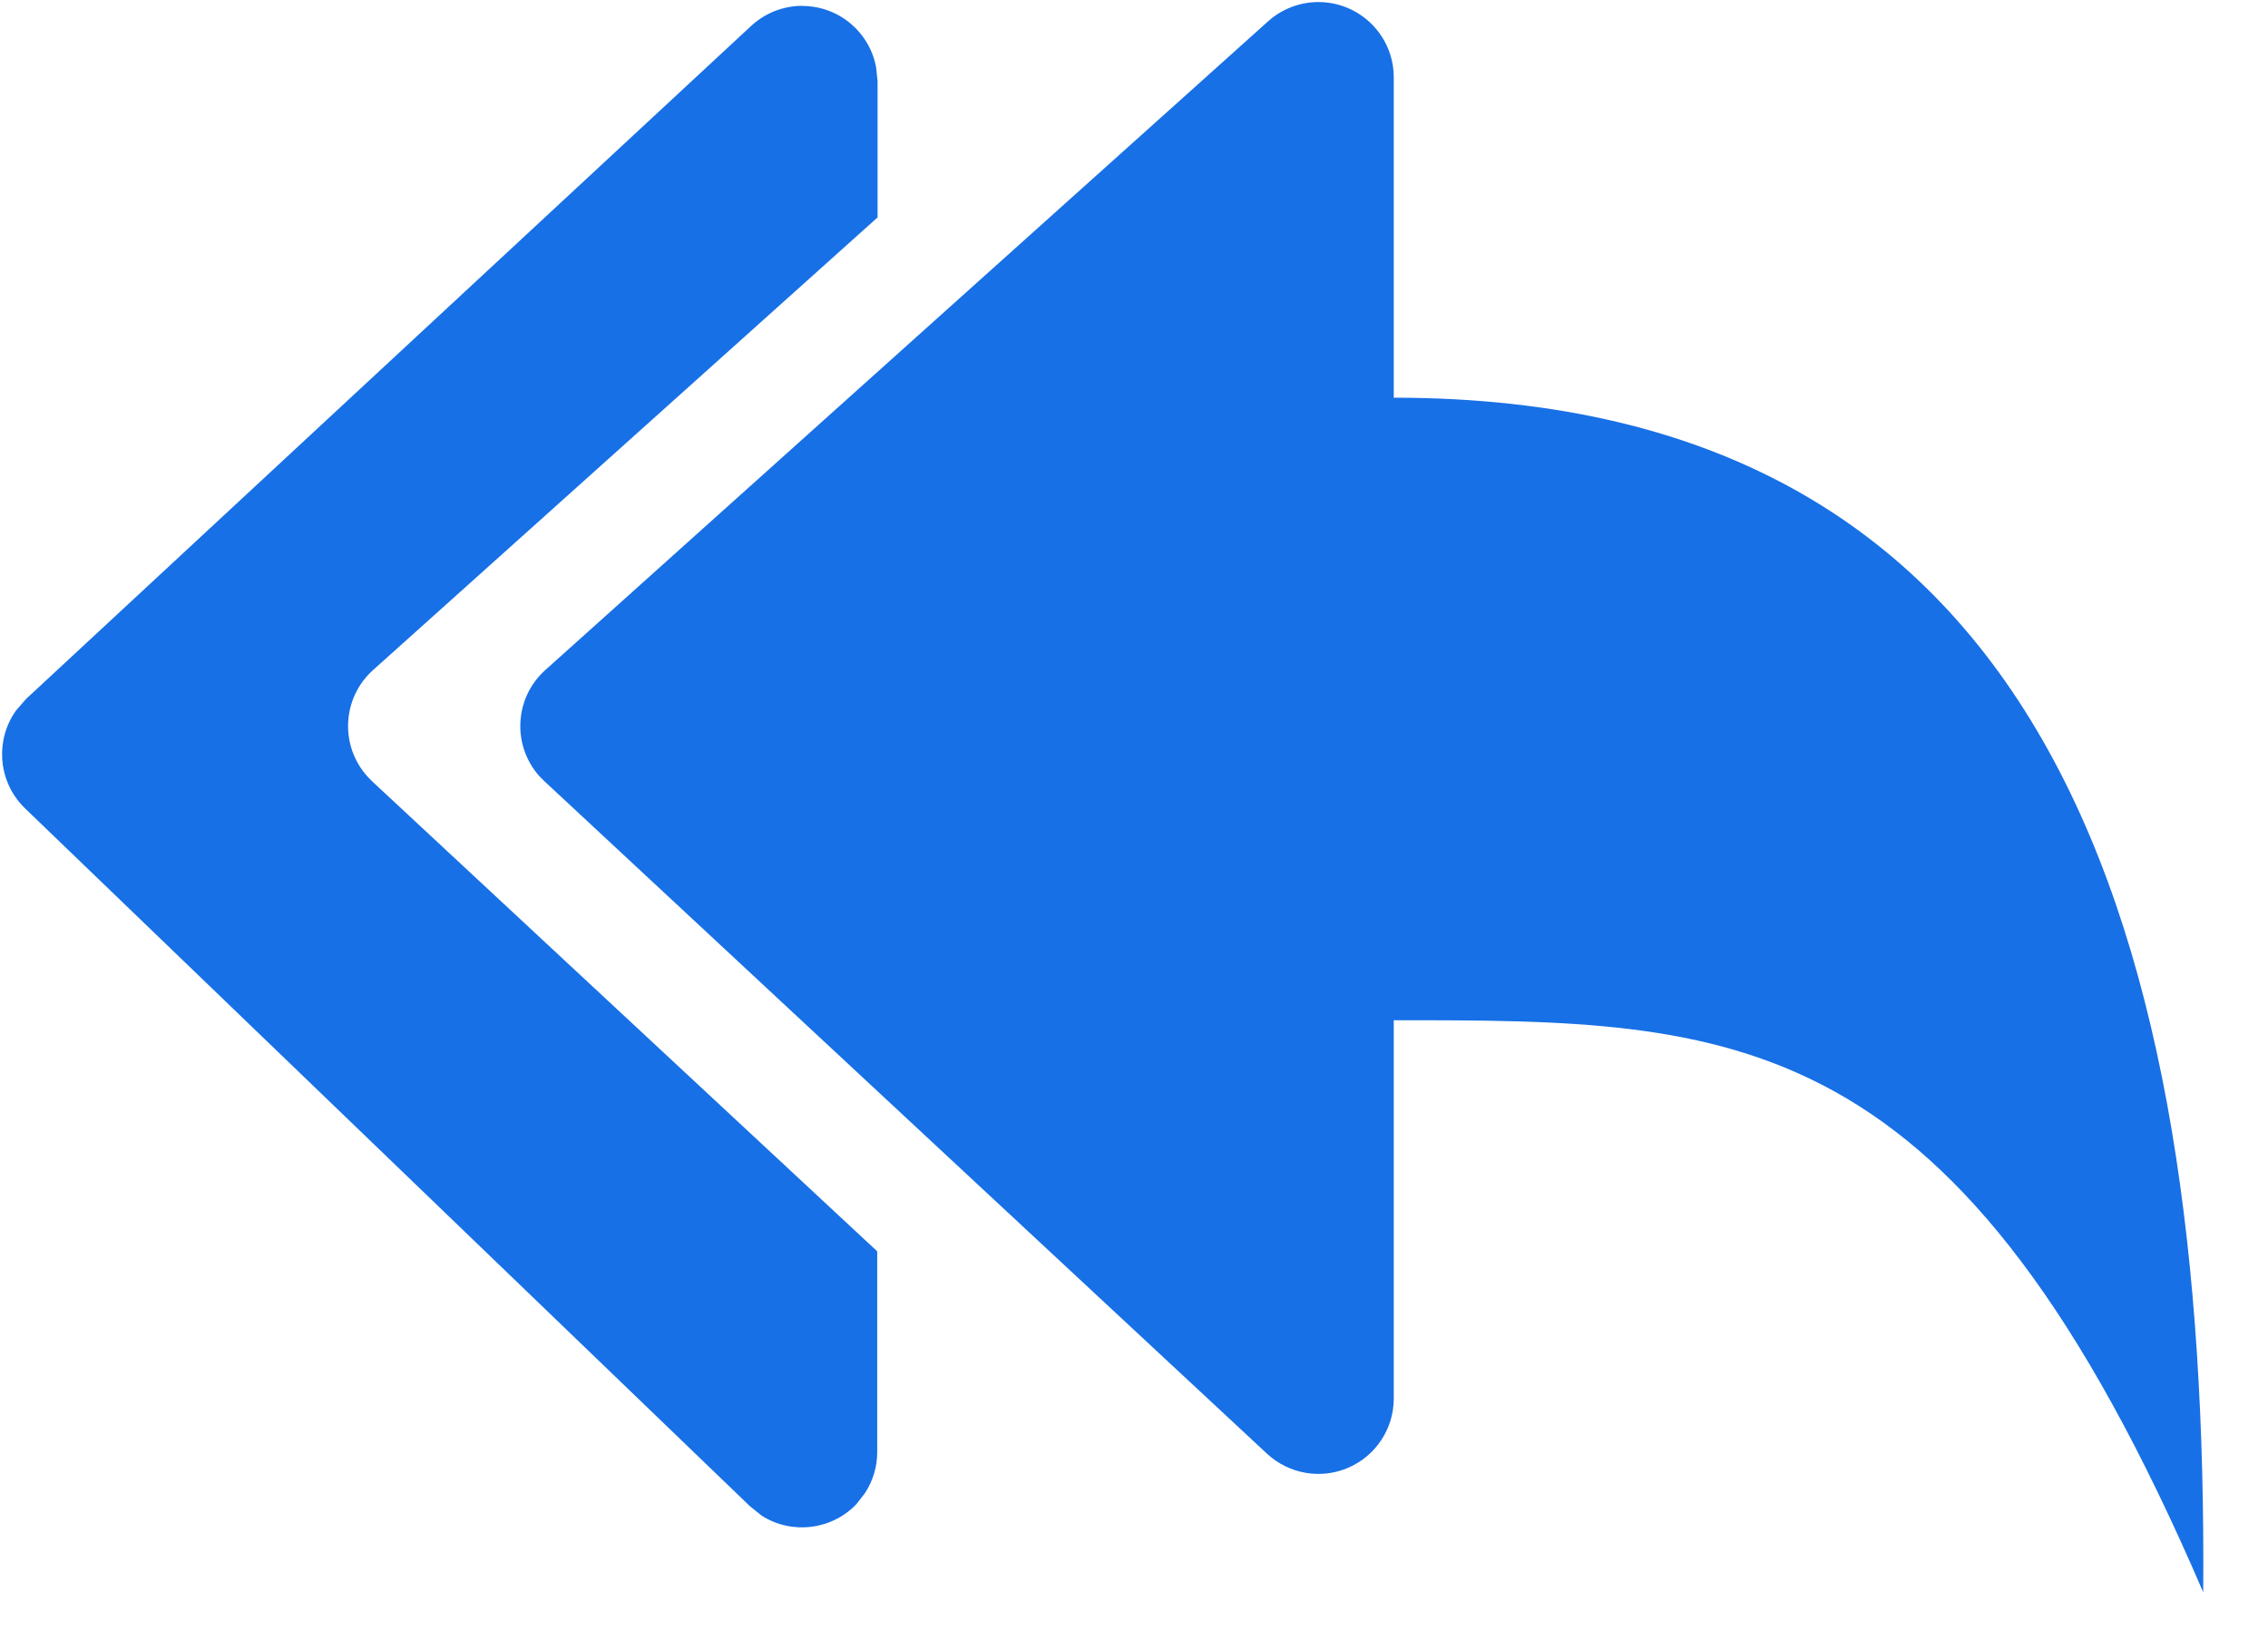 <?xml version="1.0" encoding="UTF-8"?>
<svg width="32px" height="23px" viewBox="0 0 32 23" version="1.1" xmlns="http://www.w3.org/2000/svg" xmlns:xlink="http://www.w3.org/1999/xlink">
    <!-- Generator: Sketch 63.1 (92452) - https://sketch.com -->
    <title>访问控制</title>
    <desc>Created with Sketch.</desc>
    <g id="页面-1备份" stroke="none" stroke-width="1" fill="none" fill-rule="evenodd">
        <g id="访问控制" fill="#1770E6" fill-rule="nonzero">
            <path d="M18.601,0.029 C19.189,0.029 19.665,0.504 19.665,1.092 L19.665,5.612 C28.991,5.612 31.154,13.254 31.086,22.469 C27.617,14.397 24.508,14.397 19.665,14.397 L19.665,19.738 C19.664,20.161 19.413,20.542 19.025,20.711 C18.638,20.879 18.188,20.802 17.878,20.515 L7.68,11.023 L7.612,10.955 C7.222,10.519 7.257,9.849 7.692,9.457 L17.893,0.3 C18.087,0.126 18.34,0.029 18.601,0.029 L18.601,0.029 Z M11.319,0.084 C11.841,0.084 12.275,0.461 12.362,0.956 L12.382,1.145 L12.382,3.068 L5.262,9.457 C4.827,9.849 4.792,10.519 5.182,10.955 L5.25,11.025 L12.377,17.658 L12.377,20.491 C12.377,20.695 12.318,20.894 12.207,21.066 L12.083,21.226 C11.733,21.591 11.175,21.659 10.748,21.389 L10.581,21.255 L0.353,11.407 L0.312,11.365 C-0.03,10.995 -0.066,10.436 0.227,10.025 L0.368,9.863 L10.598,0.366 C10.794,0.184 11.051,0.083 11.319,0.082 L11.319,0.084 Z" id="形状"></path>
        </g>
    </g>
</svg>
